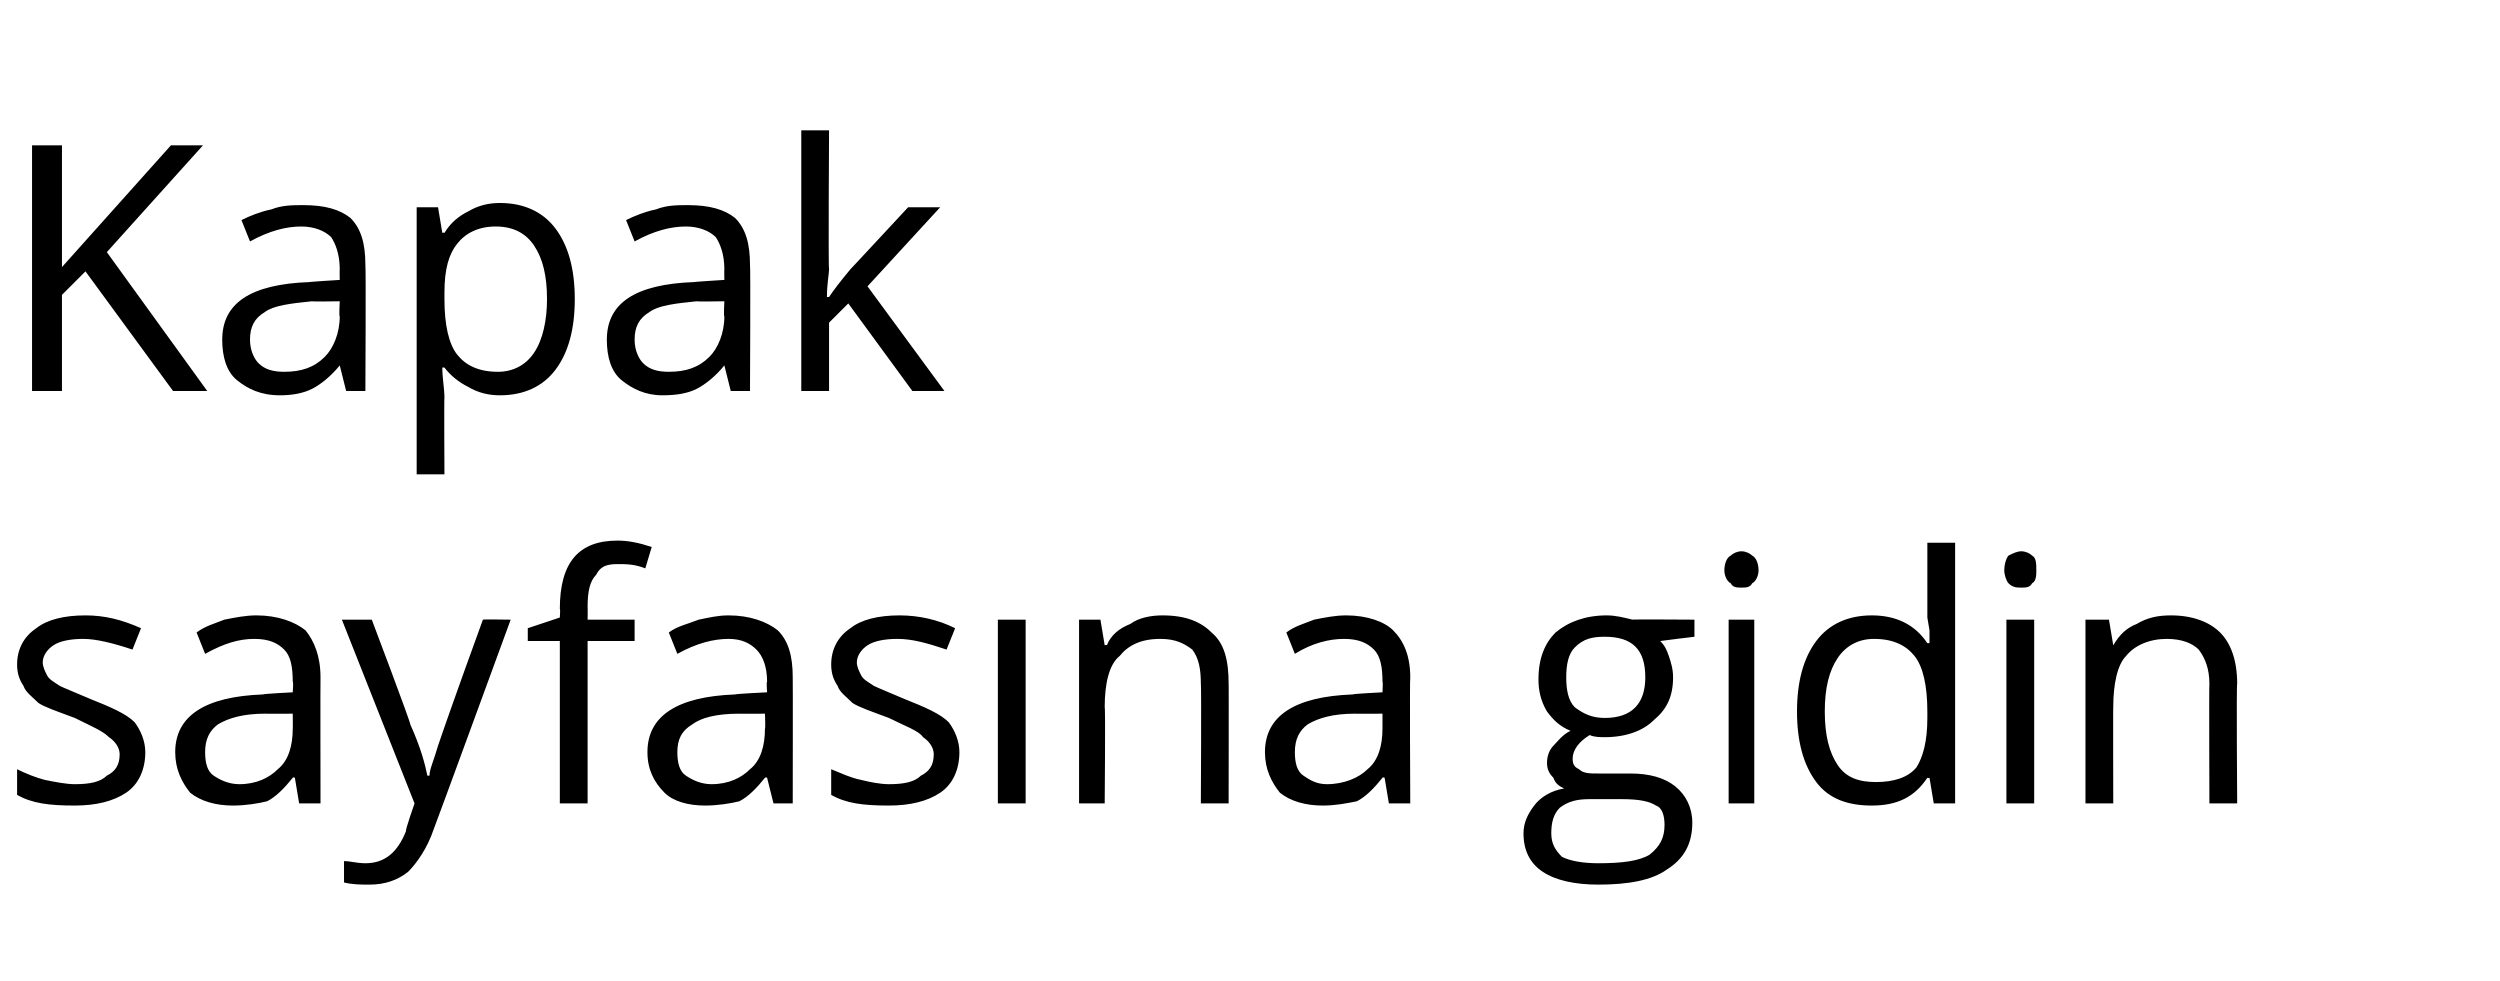 <?xml version="1.0" standalone="no"?><!DOCTYPE svg PUBLIC "-//W3C//DTD SVG 1.1//EN" "http://www.w3.org/Graphics/SVG/1.1/DTD/svg11.dtd"><svg xmlns="http://www.w3.org/2000/svg" version="1.1" width="117px" height="45.9px" viewBox="0 -6 117 45.9" style="top:-6px">  <desc>Kapak sayfasına gidin</desc>  <defs/>  <g id="Polygon58420">    <path d="M 6.8 29.2 C 6.8 30 6.5 30.7 5.9 31.1 C 5.3 31.5 4.5 31.7 3.5 31.7 C 2.3 31.7 1.5 31.6 0.8 31.2 C 0.8 31.2 0.8 30 0.8 30 C 1.2 30.2 1.7 30.4 2.1 30.5 C 2.6 30.6 3.1 30.7 3.5 30.7 C 4.2 30.7 4.7 30.6 5 30.3 C 5.4 30.1 5.6 29.8 5.6 29.3 C 5.6 29 5.4 28.7 5.1 28.5 C 4.8 28.2 4.3 28 3.5 27.6 C 2.7 27.3 2.1 27.1 1.8 26.9 C 1.5 26.6 1.2 26.4 1.1 26.1 C 0.9 25.8 0.8 25.5 0.8 25.1 C 0.8 24.4 1.1 23.8 1.7 23.4 C 2.2 23 3 22.8 4 22.8 C 4.9 22.8 5.7 23 6.6 23.4 C 6.6 23.4 6.2 24.4 6.2 24.4 C 5.3 24.1 4.5 23.9 3.9 23.9 C 3.3 23.9 2.8 24 2.5 24.2 C 2.2 24.4 2 24.7 2 25 C 2 25.2 2.1 25.4 2.2 25.6 C 2.3 25.8 2.5 25.9 2.8 26.1 C 3 26.2 3.5 26.4 4.2 26.7 C 5.2 27.1 5.9 27.4 6.3 27.8 C 6.6 28.2 6.8 28.7 6.8 29.2 Z M 14 31.6 L 13.8 30.4 C 13.8 30.4 13.73 30.36 13.7 30.4 C 13.3 30.9 12.9 31.3 12.5 31.5 C 12.1 31.6 11.5 31.7 10.9 31.7 C 10.1 31.7 9.4 31.5 8.9 31.1 C 8.5 30.6 8.2 30 8.2 29.2 C 8.2 27.5 9.6 26.6 12.3 26.5 C 12.31 26.47 13.7 26.4 13.7 26.4 C 13.7 26.4 13.74 25.89 13.7 25.9 C 13.7 25.2 13.6 24.7 13.3 24.4 C 13 24.1 12.6 23.9 11.9 23.9 C 11.2 23.9 10.5 24.1 9.6 24.6 C 9.6 24.6 9.2 23.6 9.2 23.6 C 9.6 23.3 10 23.2 10.5 23 C 11 22.9 11.5 22.8 12 22.8 C 13 22.8 13.8 23.1 14.3 23.5 C 14.7 24 15 24.7 15 25.7 C 14.99 25.71 15 31.6 15 31.6 L 14 31.6 Z M 11.2 30.7 C 12 30.7 12.6 30.4 13 30 C 13.5 29.6 13.7 28.9 13.7 28.1 C 13.71 28.13 13.7 27.4 13.7 27.4 C 13.7 27.4 12.43 27.41 12.4 27.4 C 11.4 27.4 10.7 27.6 10.2 27.9 C 9.8 28.2 9.6 28.6 9.6 29.2 C 9.6 29.7 9.7 30.1 10 30.3 C 10.3 30.5 10.7 30.7 11.2 30.7 Z M 16 23 L 17.4 23 C 17.4 23 19.25 27.89 19.2 27.9 C 19.7 29 19.9 29.8 20 30.3 C 20 30.3 20.1 30.3 20.1 30.3 C 20.1 30 20.3 29.6 20.5 28.9 C 20.7 28.3 21.4 26.3 22.6 23 C 22.57 22.98 23.9 23 23.9 23 C 23.9 23 20.32 32.78 20.3 32.8 C 20 33.7 19.5 34.4 19.1 34.8 C 18.6 35.2 18 35.4 17.3 35.4 C 16.9 35.4 16.5 35.4 16.1 35.3 C 16.1 35.3 16.1 34.3 16.1 34.3 C 16.4 34.3 16.7 34.4 17.1 34.4 C 18 34.4 18.6 33.9 19 32.9 C 18.96 32.85 19.4 31.6 19.4 31.6 L 16 23 Z M 29.7 24 L 27.5 24 L 27.5 31.6 L 26.2 31.6 L 26.2 24 L 24.7 24 L 24.7 23.4 L 26.2 22.9 C 26.2 22.9 26.23 22.46 26.2 22.5 C 26.2 20.3 27.1 19.3 28.9 19.3 C 29.4 19.3 29.9 19.4 30.5 19.6 C 30.5 19.6 30.2 20.6 30.2 20.6 C 29.7 20.4 29.3 20.4 28.9 20.4 C 28.4 20.4 28.1 20.5 27.9 20.9 C 27.6 21.2 27.5 21.7 27.5 22.4 C 27.51 22.43 27.5 23 27.5 23 L 29.7 23 L 29.7 24 Z M 36.2 31.6 L 35.9 30.4 C 35.9 30.4 35.84 30.36 35.8 30.4 C 35.4 30.9 35 31.3 34.6 31.5 C 34.2 31.6 33.6 31.7 33 31.7 C 32.2 31.7 31.5 31.5 31.1 31.1 C 30.6 30.6 30.3 30 30.3 29.2 C 30.3 27.5 31.7 26.6 34.4 26.5 C 34.43 26.47 35.9 26.4 35.9 26.4 C 35.9 26.4 35.86 25.89 35.9 25.9 C 35.9 25.2 35.7 24.7 35.4 24.4 C 35.1 24.1 34.7 23.9 34.1 23.9 C 33.4 23.9 32.6 24.1 31.7 24.6 C 31.7 24.6 31.3 23.6 31.3 23.6 C 31.7 23.3 32.2 23.2 32.7 23 C 33.2 22.9 33.6 22.8 34.1 22.8 C 35.1 22.8 35.9 23.1 36.4 23.5 C 36.9 24 37.1 24.7 37.1 25.7 C 37.11 25.71 37.1 31.6 37.1 31.6 L 36.2 31.6 Z M 33.3 30.7 C 34.1 30.7 34.7 30.4 35.1 30 C 35.6 29.6 35.8 28.9 35.8 28.1 C 35.83 28.13 35.8 27.4 35.8 27.4 C 35.8 27.4 34.55 27.41 34.6 27.4 C 33.5 27.4 32.8 27.6 32.4 27.9 C 31.9 28.2 31.7 28.6 31.7 29.2 C 31.7 29.7 31.8 30.1 32.1 30.3 C 32.4 30.5 32.8 30.7 33.3 30.7 Z M 44.9 29.2 C 44.9 30 44.6 30.7 44 31.1 C 43.4 31.5 42.6 31.7 41.6 31.7 C 40.4 31.7 39.6 31.6 38.9 31.2 C 38.9 31.2 38.9 30 38.9 30 C 39.4 30.2 39.8 30.4 40.3 30.5 C 40.7 30.6 41.2 30.7 41.6 30.7 C 42.3 30.7 42.8 30.6 43.1 30.3 C 43.5 30.1 43.7 29.8 43.7 29.3 C 43.7 29 43.5 28.7 43.2 28.5 C 43 28.2 42.4 28 41.6 27.6 C 40.8 27.3 40.2 27.1 39.9 26.9 C 39.6 26.6 39.3 26.4 39.2 26.1 C 39 25.8 38.9 25.5 38.9 25.1 C 38.9 24.4 39.2 23.8 39.8 23.4 C 40.3 23 41.1 22.8 42.1 22.8 C 43 22.8 43.9 23 44.7 23.4 C 44.7 23.4 44.3 24.4 44.3 24.4 C 43.4 24.1 42.7 23.9 42 23.9 C 41.4 23.9 40.9 24 40.6 24.2 C 40.3 24.4 40.1 24.7 40.1 25 C 40.1 25.2 40.2 25.4 40.3 25.6 C 40.4 25.8 40.6 25.9 40.9 26.1 C 41.1 26.2 41.6 26.4 42.3 26.7 C 43.3 27.1 44 27.4 44.4 27.8 C 44.7 28.2 44.9 28.7 44.9 29.2 Z M 48 31.6 L 46.7 31.6 L 46.7 23 L 48 23 L 48 31.6 Z M 56.2 31.6 C 56.2 31.6 56.23 26.02 56.2 26 C 56.2 25.3 56.1 24.8 55.8 24.4 C 55.4 24.1 55 23.9 54.3 23.9 C 53.4 23.9 52.8 24.2 52.4 24.7 C 51.9 25.1 51.7 26 51.7 27.1 C 51.74 27.07 51.7 31.6 51.7 31.6 L 50.5 31.6 L 50.5 23 L 51.5 23 L 51.7 24.2 C 51.7 24.2 51.77 24.16 51.8 24.2 C 52 23.7 52.4 23.4 52.9 23.2 C 53.3 22.9 53.9 22.8 54.4 22.8 C 55.5 22.8 56.2 23.1 56.7 23.6 C 57.3 24.1 57.5 24.9 57.5 26 C 57.51 25.97 57.5 31.6 57.5 31.6 L 56.2 31.6 Z M 65 31.6 L 64.8 30.4 C 64.8 30.4 64.71 30.36 64.7 30.4 C 64.3 30.9 63.9 31.3 63.5 31.5 C 63 31.6 62.5 31.7 61.9 31.7 C 61.1 31.7 60.4 31.5 59.9 31.1 C 59.5 30.6 59.2 30 59.2 29.2 C 59.2 27.5 60.6 26.6 63.3 26.5 C 63.3 26.47 64.7 26.4 64.7 26.4 C 64.7 26.4 64.73 25.89 64.7 25.9 C 64.7 25.2 64.6 24.7 64.3 24.4 C 64 24.1 63.6 23.9 62.9 23.9 C 62.2 23.9 61.4 24.1 60.6 24.6 C 60.6 24.6 60.2 23.6 60.2 23.6 C 60.6 23.3 61 23.2 61.5 23 C 62 22.9 62.5 22.8 63 22.8 C 64 22.8 64.8 23.1 65.2 23.5 C 65.7 24 66 24.7 66 25.7 C 65.97 25.71 66 31.6 66 31.6 L 65 31.6 Z M 62.1 30.7 C 62.9 30.7 63.6 30.4 64 30 C 64.5 29.6 64.7 28.9 64.7 28.1 C 64.7 28.13 64.7 27.4 64.7 27.4 C 64.7 27.4 63.42 27.41 63.4 27.4 C 62.4 27.4 61.7 27.6 61.2 27.9 C 60.8 28.2 60.6 28.6 60.6 29.2 C 60.6 29.7 60.7 30.1 61 30.3 C 61.3 30.5 61.6 30.7 62.1 30.7 Z M 79.3 23 L 79.3 23.8 C 79.3 23.8 77.72 23.99 77.7 24 C 77.9 24.2 78 24.4 78.1 24.7 C 78.2 25 78.3 25.3 78.3 25.7 C 78.3 26.6 78 27.2 77.4 27.7 C 76.9 28.2 76.1 28.5 75.1 28.5 C 74.9 28.5 74.6 28.5 74.4 28.4 C 73.9 28.7 73.6 29.1 73.6 29.5 C 73.6 29.8 73.7 29.9 73.9 30 C 74.1 30.2 74.4 30.2 74.8 30.2 C 74.8 30.2 76.3 30.2 76.3 30.2 C 77.2 30.2 77.9 30.4 78.4 30.8 C 78.9 31.2 79.2 31.8 79.2 32.5 C 79.2 33.5 78.8 34.2 78 34.7 C 77.3 35.2 76.2 35.4 74.8 35.4 C 73.7 35.4 72.8 35.2 72.2 34.8 C 71.6 34.4 71.3 33.8 71.3 33 C 71.3 32.5 71.5 32.1 71.8 31.7 C 72.1 31.3 72.6 31 73.2 30.9 C 73 30.8 72.8 30.7 72.7 30.4 C 72.5 30.2 72.4 30 72.4 29.7 C 72.4 29.4 72.5 29.1 72.7 28.9 C 72.9 28.7 73.1 28.4 73.5 28.2 C 73 28 72.7 27.7 72.4 27.3 C 72.1 26.8 72 26.3 72 25.8 C 72 24.8 72.3 24.1 72.8 23.6 C 73.4 23.1 74.2 22.8 75.2 22.8 C 75.6 22.8 76 22.9 76.4 23 C 76.36 22.98 79.3 23 79.3 23 Z M 72.6 33 C 72.6 33.5 72.8 33.8 73.1 34.1 C 73.5 34.3 74.1 34.4 74.8 34.4 C 75.9 34.4 76.7 34.3 77.2 34 C 77.7 33.6 77.9 33.2 77.9 32.6 C 77.9 32.2 77.8 31.8 77.5 31.7 C 77.2 31.5 76.7 31.4 75.9 31.4 C 75.9 31.4 74.4 31.4 74.4 31.4 C 73.8 31.4 73.4 31.5 73 31.8 C 72.7 32.1 72.6 32.5 72.6 33 Z M 73.3 25.7 C 73.3 26.3 73.4 26.8 73.7 27.1 C 74.1 27.4 74.5 27.6 75.1 27.6 C 76.4 27.6 77 26.9 77 25.7 C 77 24.4 76.4 23.8 75.1 23.8 C 74.5 23.8 74.1 23.9 73.7 24.3 C 73.4 24.6 73.3 25.1 73.3 25.7 Z M 82.1 31.6 L 80.9 31.6 L 80.9 23 L 82.1 23 L 82.1 31.6 Z M 80.7 20.7 C 80.7 20.4 80.8 20.1 81 20 C 81.1 19.9 81.3 19.8 81.5 19.8 C 81.7 19.8 81.9 19.9 82 20 C 82.2 20.1 82.3 20.4 82.3 20.7 C 82.3 20.9 82.2 21.2 82 21.3 C 81.9 21.5 81.7 21.5 81.5 21.5 C 81.3 21.5 81.1 21.5 81 21.3 C 80.8 21.2 80.7 20.9 80.7 20.7 Z M 90.3 30.4 C 90.3 30.4 90.24 30.43 90.2 30.4 C 89.6 31.3 88.8 31.7 87.6 31.7 C 86.5 31.7 85.6 31.4 85 30.6 C 84.4 29.8 84.1 28.7 84.1 27.3 C 84.1 25.9 84.4 24.8 85 24 C 85.6 23.2 86.5 22.8 87.6 22.8 C 88.7 22.8 89.6 23.2 90.2 24.1 C 90.22 24.1 90.3 24.1 90.3 24.1 L 90.3 23.5 L 90.2 22.9 L 90.2 19.4 L 91.5 19.4 L 91.5 31.6 L 90.5 31.6 L 90.3 30.4 Z M 87.8 30.6 C 88.6 30.6 89.3 30.4 89.7 29.9 C 90 29.4 90.2 28.7 90.2 27.6 C 90.2 27.6 90.2 27.3 90.2 27.3 C 90.2 26.1 90 25.2 89.6 24.7 C 89.2 24.2 88.6 23.9 87.7 23.9 C 87 23.9 86.4 24.2 86 24.8 C 85.6 25.4 85.4 26.2 85.4 27.3 C 85.4 28.4 85.6 29.2 86 29.8 C 86.4 30.4 87 30.6 87.8 30.6 Z M 95.2 31.6 L 93.9 31.6 L 93.9 23 L 95.2 23 L 95.2 31.6 Z M 93.8 20.7 C 93.8 20.4 93.9 20.1 94 20 C 94.2 19.9 94.4 19.8 94.6 19.8 C 94.8 19.8 95 19.9 95.1 20 C 95.3 20.1 95.3 20.4 95.3 20.7 C 95.3 20.9 95.3 21.2 95.1 21.3 C 95 21.5 94.8 21.5 94.6 21.5 C 94.4 21.5 94.2 21.5 94 21.3 C 93.9 21.2 93.8 20.9 93.8 20.7 Z M 103.4 31.6 C 103.4 31.6 103.38 26.02 103.4 26 C 103.4 25.3 103.2 24.8 102.9 24.4 C 102.6 24.1 102.1 23.9 101.4 23.9 C 100.6 23.9 99.9 24.2 99.5 24.7 C 99.1 25.1 98.9 26 98.9 27.1 C 98.89 27.07 98.9 31.6 98.9 31.6 L 97.6 31.6 L 97.6 23 L 98.7 23 L 98.9 24.2 C 98.9 24.2 98.92 24.16 98.9 24.2 C 99.2 23.7 99.5 23.4 100 23.2 C 100.5 22.9 101 22.8 101.6 22.8 C 102.6 22.8 103.4 23.1 103.9 23.6 C 104.4 24.1 104.7 24.9 104.7 26 C 104.66 25.97 104.7 31.6 104.7 31.6 L 103.4 31.6 Z " stroke="none" fill="#000"/>  </g>  <g id="Polygon58419">    <path d="M 9.7 12.3 L 8.1 12.3 L 4 6.7 L 2.9 7.8 L 2.9 12.3 L 1.5 12.3 L 1.5 0.8 L 2.9 0.8 L 2.9 6.5 L 8 0.8 L 9.5 0.8 L 5 5.8 L 9.7 12.3 Z M 16.2 12.3 L 15.9 11.1 C 15.9 11.1 15.87 11.07 15.9 11.1 C 15.5 11.6 15 12 14.6 12.2 C 14.2 12.4 13.7 12.5 13.1 12.5 C 12.2 12.5 11.6 12.2 11.1 11.8 C 10.6 11.4 10.4 10.7 10.4 9.9 C 10.4 8.2 11.7 7.3 14.5 7.2 C 14.46 7.19 15.9 7.1 15.9 7.1 C 15.9 7.1 15.89 6.61 15.9 6.6 C 15.9 5.9 15.7 5.4 15.5 5.1 C 15.2 4.8 14.7 4.6 14.1 4.6 C 13.4 4.6 12.6 4.8 11.7 5.3 C 11.7 5.3 11.3 4.3 11.3 4.3 C 11.7 4.1 12.2 3.9 12.7 3.8 C 13.2 3.6 13.7 3.6 14.2 3.6 C 15.2 3.6 15.9 3.8 16.4 4.2 C 16.9 4.7 17.1 5.4 17.1 6.4 C 17.13 6.43 17.1 12.3 17.1 12.3 L 16.2 12.3 Z M 13.3 11.4 C 14.1 11.4 14.7 11.2 15.2 10.7 C 15.6 10.3 15.9 9.6 15.9 8.8 C 15.86 8.84 15.9 8.1 15.9 8.1 C 15.9 8.1 14.58 8.12 14.6 8.1 C 13.6 8.2 12.8 8.3 12.4 8.6 C 11.9 8.9 11.7 9.3 11.7 9.9 C 11.7 10.4 11.9 10.8 12.1 11 C 12.4 11.3 12.8 11.4 13.3 11.4 Z M 23.4 12.5 C 22.9 12.5 22.4 12.4 21.9 12.1 C 21.5 11.9 21.1 11.6 20.8 11.2 C 20.8 11.2 20.7 11.2 20.7 11.2 C 20.7 11.7 20.8 12.2 20.8 12.6 C 20.78 12.62 20.8 16.2 20.8 16.2 L 19.5 16.2 L 19.5 3.7 L 20.5 3.7 L 20.7 4.9 C 20.7 4.9 20.78 4.87 20.8 4.9 C 21.1 4.4 21.5 4.1 21.9 3.9 C 22.4 3.6 22.9 3.5 23.4 3.5 C 24.5 3.5 25.4 3.9 26 4.7 C 26.6 5.5 26.9 6.6 26.9 8 C 26.9 9.4 26.6 10.5 26 11.3 C 25.4 12.1 24.5 12.5 23.4 12.5 Z M 23.2 4.6 C 22.4 4.6 21.8 4.9 21.4 5.4 C 21 5.9 20.8 6.6 20.8 7.7 C 20.8 7.7 20.8 8 20.8 8 C 20.8 9.2 21 10.1 21.4 10.6 C 21.8 11.1 22.4 11.4 23.3 11.4 C 24 11.4 24.6 11.1 25 10.5 C 25.4 9.9 25.6 9 25.6 8 C 25.6 6.9 25.4 6.1 25 5.5 C 24.6 4.9 24 4.6 23.2 4.6 Z M 34.2 12.3 L 33.9 11.1 C 33.9 11.1 33.87 11.07 33.9 11.1 C 33.5 11.6 33 12 32.6 12.2 C 32.2 12.4 31.7 12.5 31 12.5 C 30.2 12.5 29.6 12.2 29.1 11.8 C 28.6 11.4 28.4 10.7 28.4 9.9 C 28.4 8.2 29.7 7.3 32.5 7.2 C 32.46 7.19 33.9 7.1 33.9 7.1 C 33.9 7.1 33.89 6.61 33.9 6.6 C 33.9 5.9 33.7 5.4 33.5 5.1 C 33.2 4.8 32.7 4.6 32.1 4.6 C 31.4 4.6 30.6 4.8 29.7 5.3 C 29.7 5.3 29.3 4.3 29.3 4.3 C 29.7 4.1 30.2 3.9 30.7 3.8 C 31.2 3.6 31.7 3.6 32.2 3.6 C 33.2 3.6 33.9 3.8 34.4 4.2 C 34.9 4.7 35.1 5.4 35.1 6.4 C 35.13 6.43 35.1 12.3 35.1 12.3 L 34.2 12.3 Z M 31.3 11.4 C 32.1 11.4 32.7 11.2 33.2 10.7 C 33.6 10.3 33.9 9.6 33.9 8.8 C 33.86 8.84 33.9 8.1 33.9 8.1 C 33.9 8.1 32.58 8.12 32.6 8.1 C 31.6 8.2 30.8 8.3 30.4 8.6 C 29.9 8.9 29.7 9.3 29.7 9.9 C 29.7 10.4 29.9 10.8 30.1 11 C 30.4 11.3 30.8 11.4 31.3 11.4 Z M 38.8 7.9 C 39 7.6 39.3 7.2 39.8 6.6 C 39.77 6.64 42.5 3.7 42.5 3.7 L 44 3.7 L 40.6 7.4 L 44.2 12.3 L 42.7 12.3 L 39.7 8.2 L 38.8 9.1 L 38.8 12.3 L 37.5 12.3 L 37.5 0.1 L 38.8 0.1 C 38.8 0.1 38.76 6.56 38.8 6.6 C 38.8 6.8 38.7 7.3 38.7 7.9 C 38.7 7.9 38.8 7.9 38.8 7.9 Z " stroke="none" fill="#000"/>  </g></svg>